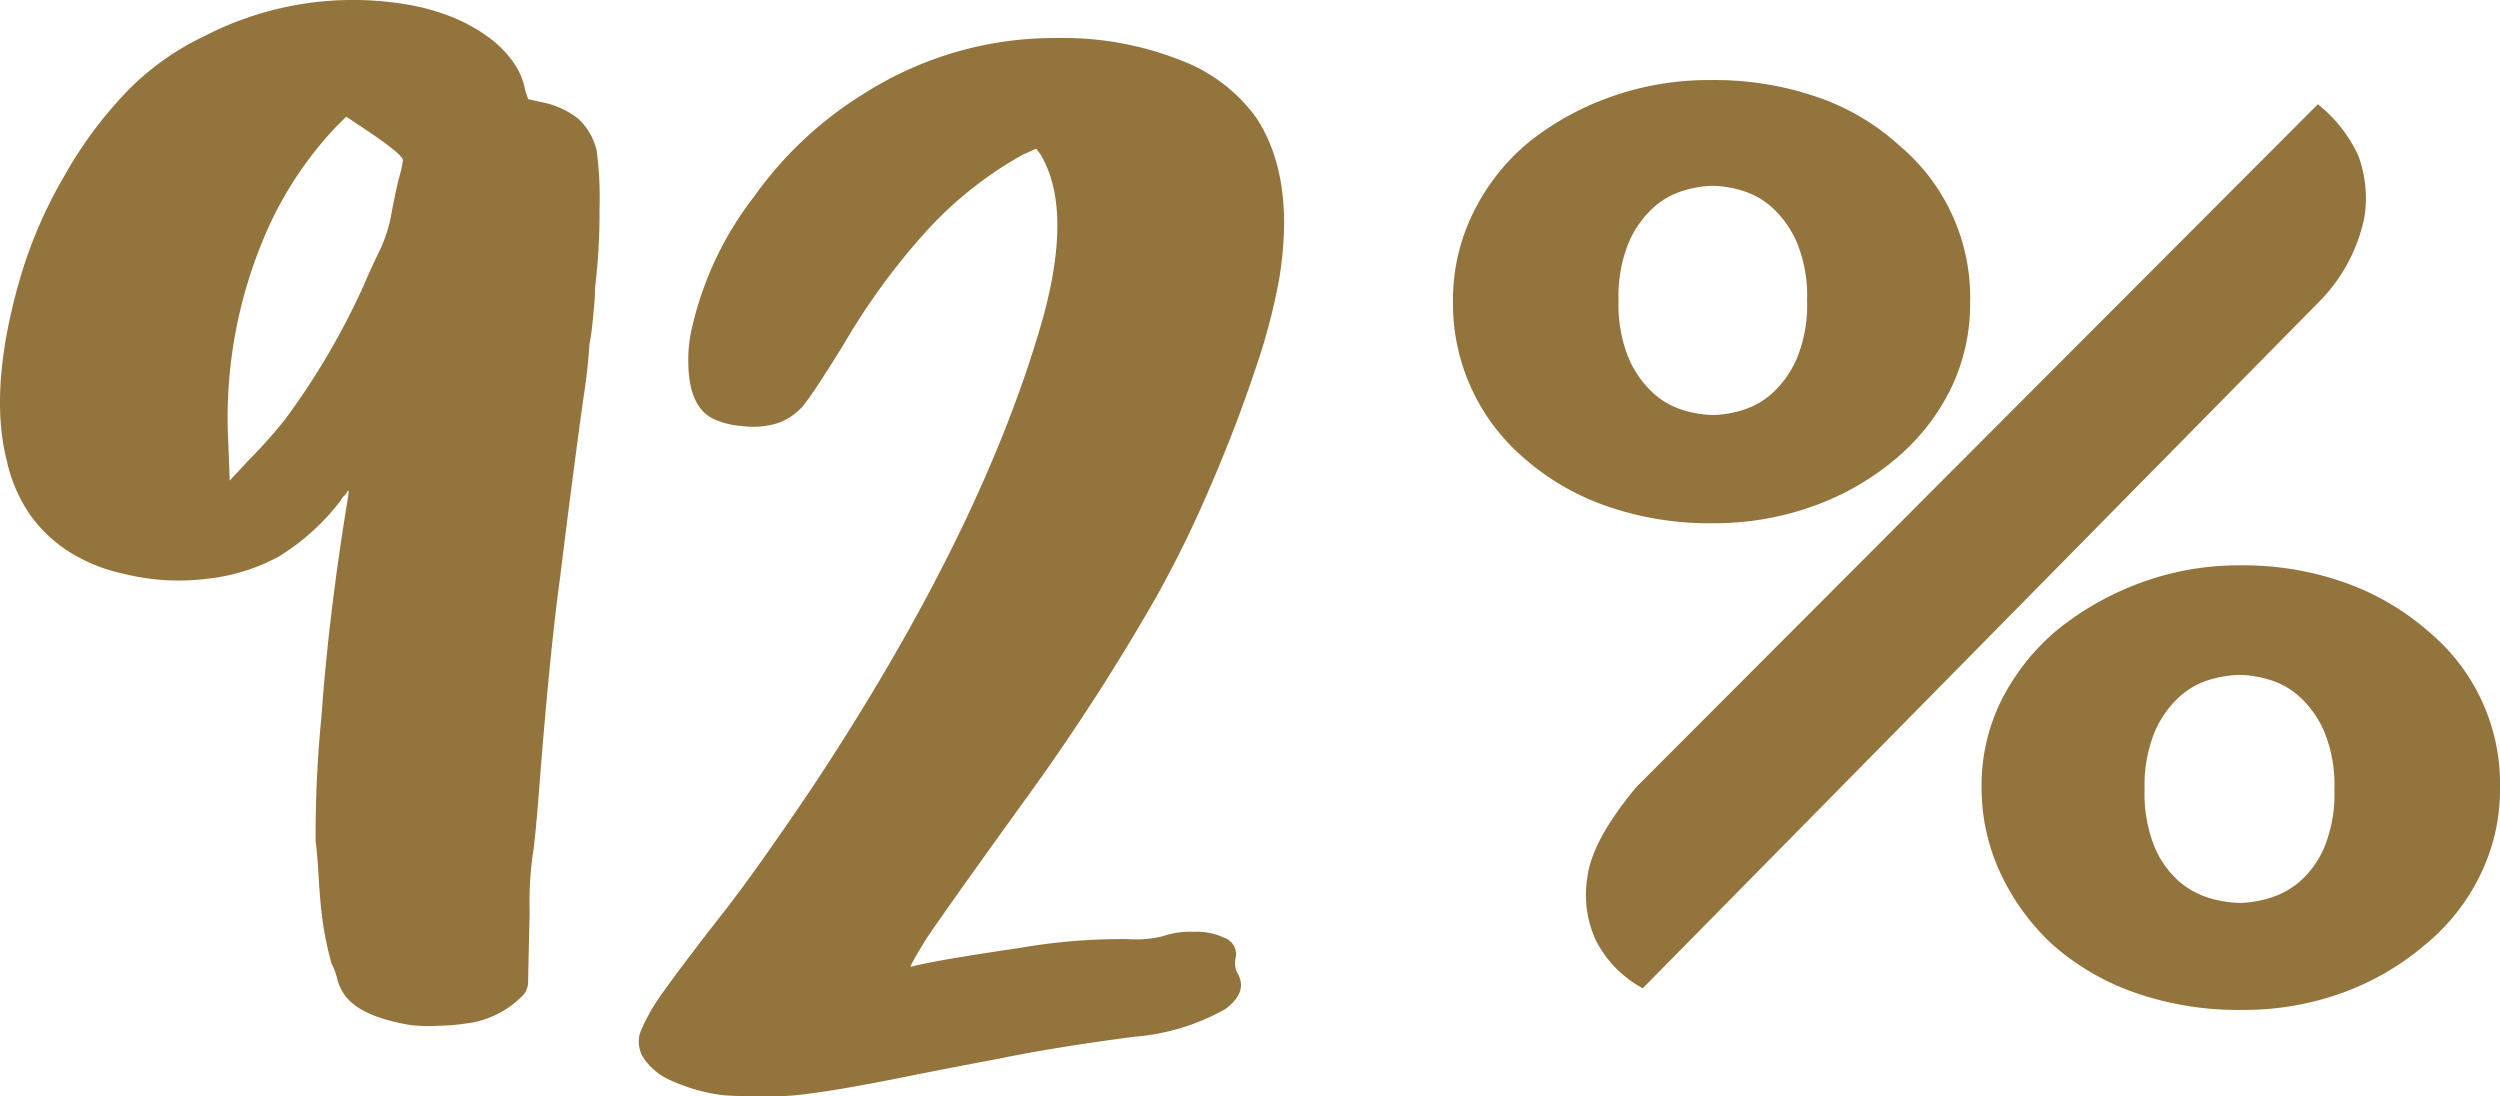 <svg xmlns="http://www.w3.org/2000/svg" width="137.389" height="60.25" viewBox="0 0 137.389 60.25"><g id="Grupo_8954" data-name="Grupo 8954" transform="translate(-739.381 -4945.83)"><path id="Trazado_33349" data-name="Trazado 33349" d="M18.76-48.58A7.654,7.654,0,0,1,21-45.71a6.744,6.744,0,0,1,.315,3.36,9.252,9.252,0,0,1-2.345,4.48L-18.34,0a6.161,6.161,0,0,1-2.59-2.66,5.969,5.969,0,0,1-.455-3.43q.245-2.03,2.695-4.97ZM24.85-19.6a10.9,10.9,0,0,1,3.92,8.68,10.629,10.629,0,0,1-1.085,4.69A11.319,11.319,0,0,1,24.64-2.38,14.708,14.708,0,0,1,20.125.245a15.923,15.923,0,0,1-5.565.945A17.159,17.159,0,0,1,8.715.245,13.689,13.689,0,0,1,4.2-2.38,12.514,12.514,0,0,1,1.33-6.3,11.078,11.078,0,0,1,.28-11.06a10.493,10.493,0,0,1,1.085-4.76A12.286,12.286,0,0,1,4.41-19.67a16.051,16.051,0,0,1,4.55-2.59,15.5,15.5,0,0,1,5.53-.98,16.6,16.6,0,0,1,5.845.98A14.178,14.178,0,0,1,24.85-19.6ZM14.49-4.69a6.1,6.1,0,0,0,1.54-.245,4.534,4.534,0,0,0,1.715-.91,5.205,5.205,0,0,0,1.365-1.89,7.717,7.717,0,0,0,.56-3.185,7.717,7.717,0,0,0-.56-3.185,5.573,5.573,0,0,0-1.365-1.925,4.32,4.32,0,0,0-1.715-.945,6.1,6.1,0,0,0-1.54-.245,6.287,6.287,0,0,0-1.61.245,4.32,4.32,0,0,0-1.715.945A5.573,5.573,0,0,0,9.8-14.105a7.717,7.717,0,0,0-.56,3.185A7.717,7.717,0,0,0,9.8-7.735a5.205,5.205,0,0,0,1.365,1.89,4.534,4.534,0,0,0,1.715.91A6.287,6.287,0,0,0,14.49-4.69ZM-24.85-29.12a11.169,11.169,0,0,1-3.92-8.68,10.78,10.78,0,0,1,1.085-4.76,11.707,11.707,0,0,1,2.975-3.85,15.431,15.431,0,0,1,4.55-2.555,16.008,16.008,0,0,1,5.53-.945,17.381,17.381,0,0,1,5.915.945A12.9,12.9,0,0,1-4.27-46.34,10.9,10.9,0,0,1-.35-37.66,10.625,10.625,0,0,1-1.4-32.97a11.846,11.846,0,0,1-3.01,3.85A14.615,14.615,0,0,1-8.96-26.5a16.008,16.008,0,0,1-5.53.945,17.159,17.159,0,0,1-5.845-.945A13.689,13.689,0,0,1-24.85-29.12ZM-14.49-44.1a6.1,6.1,0,0,0-1.54.245,4.32,4.32,0,0,0-1.715.945,5.573,5.573,0,0,0-1.365,1.925,7.717,7.717,0,0,0-.56,3.185,7.717,7.717,0,0,0,.56,3.185,5.573,5.573,0,0,0,1.365,1.925,4.32,4.32,0,0,0,1.715.945,6.1,6.1,0,0,0,1.54.245,6.1,6.1,0,0,0,1.54-.245,4.32,4.32,0,0,0,1.715-.945A5.573,5.573,0,0,0-9.87-34.615,7.717,7.717,0,0,0-9.31-37.8a7.717,7.717,0,0,0-.56-3.185,5.573,5.573,0,0,0-1.365-1.925,4.32,4.32,0,0,0-1.715-.945A6.1,6.1,0,0,0-14.49-44.1Z" transform="translate(848 5000.14)" fill="#93743d"></path><path id="Trazado_33348" data-name="Trazado 33348" d="M-39.92-48.56a19.214,19.214,0,0,1,.16,3.2A33.877,33.877,0,0,1-40-41.04q0,.56-.12,1.72a14.115,14.115,0,0,1-.2,1.48q-.08,1.36-.32,2.88-.56,4-1.28,9.84-.56,4.08-1.12,11.2-.24,3.2-.4,4.16a19.369,19.369,0,0,0-.16,3.12q-.08,3.36-.08,3.76a1.17,1.17,0,0,1-.24.72,5.234,5.234,0,0,1-3.2,1.6,11.039,11.039,0,0,1-1.48.12,8.686,8.686,0,0,1-1.56-.04q-2.88-.48-3.68-1.76a2.723,2.723,0,0,1-.32-.72,3.562,3.562,0,0,0-.32-.88,17.619,17.619,0,0,1-.56-2.88q-.08-.64-.16-2-.08-1.28-.16-1.84a66.712,66.712,0,0,1,.32-6.88q.4-5.6,1.44-11.92.08-.48.04-.48t-.08.08a.858.858,0,0,1-.16.2,1.068,1.068,0,0,0-.2.28,12.592,12.592,0,0,1-3.36,3.04,10.532,10.532,0,0,1-4,1.24,12.48,12.48,0,0,1-4.56-.28,9.212,9.212,0,0,1-3.04-1.24,7.737,7.737,0,0,1-2.12-2.04,8.336,8.336,0,0,1-1.24-2.88q-1.04-4,.72-10.08a25.079,25.079,0,0,1,2.44-5.64,22.833,22.833,0,0,1,3.56-4.76,14.849,14.849,0,0,1,4.08-2.88,17.787,17.787,0,0,1,11.2-1.76,11.99,11.99,0,0,1,2.44.68,9.373,9.373,0,0,1,1.92,1.04,6.183,6.183,0,0,1,1.4,1.36,3.921,3.921,0,0,1,.72,1.64l.16.48.72.16a4.691,4.691,0,0,1,2.04.92A3.513,3.513,0,0,1-39.92-48.56Zm-10.88,1.6A6.936,6.936,0,0,0-50.56-48q0-.32-2.16-1.76l-.96-.64-.56.56a20.217,20.217,0,0,0-3.6,5.28,25.486,25.486,0,0,0-2.32,12.08l.08,2.08,1.04-1.12a27.14,27.14,0,0,0,2-2.24,40.163,40.163,0,0,0,4.32-7.36q.48-1.12.88-1.92a7.885,7.885,0,0,0,.64-2Q-51.04-45.92-50.8-46.96Zm34.56,33.92q-4.16,5.76-5.52,7.76-1.04,1.68-.88,1.6,1.12-.32,6-1.04a32.659,32.659,0,0,1,5.92-.48A6.276,6.276,0,0,0-8.8-5.36,4.48,4.48,0,0,1-7.12-5.6a3.472,3.472,0,0,1,1.68.32A.959.959,0,0,1-4.8-4.16a1.19,1.19,0,0,0,.08.8q.64,1.04-.64,2A12.081,12.081,0,0,1-10.32.16q-4.32.56-7.44,1.2-2.96.56-4.56.88-3.92.8-5.84,1.04a15.352,15.352,0,0,1-2.56.16q-1.68,0-2.4-.08a9.954,9.954,0,0,1-2.64-.76,3.463,3.463,0,0,1-1.56-1.24,1.652,1.652,0,0,1-.2-1.44,10.72,10.72,0,0,1,1.28-2.24q1.2-1.68,3.52-4.64,1.84-2.4,4.64-6.56,9.44-14.24,12.72-25.92,1.6-5.92-.16-8.88l-.24-.32-.72.32a20.976,20.976,0,0,0-5.12,4,36.886,36.886,0,0,0-4.72,6.4q-1.68,2.72-2.24,3.4a3.24,3.24,0,0,1-1.52,1,4.731,4.731,0,0,1-1.88.12,4.361,4.361,0,0,1-1.64-.44q-1.28-.72-1.28-3.12a7.615,7.615,0,0,1,.24-2,18.489,18.489,0,0,1,3.4-7.08,20.715,20.715,0,0,1,6.04-5.64,19.481,19.481,0,0,1,10.64-3.04,17.453,17.453,0,0,1,6.68,1.2A9,9,0,0,1-3.6-50.24q2.08,3.28,1.2,8.72A33.925,33.925,0,0,1-3.76-36.4q-1.04,3.12-2.48,6.44a63.986,63.986,0,0,1-2.88,5.88A121.386,121.386,0,0,1-16.24-13.04Z" transform="translate(812.087 5002.64)" fill="#93743d"></path></g></svg>